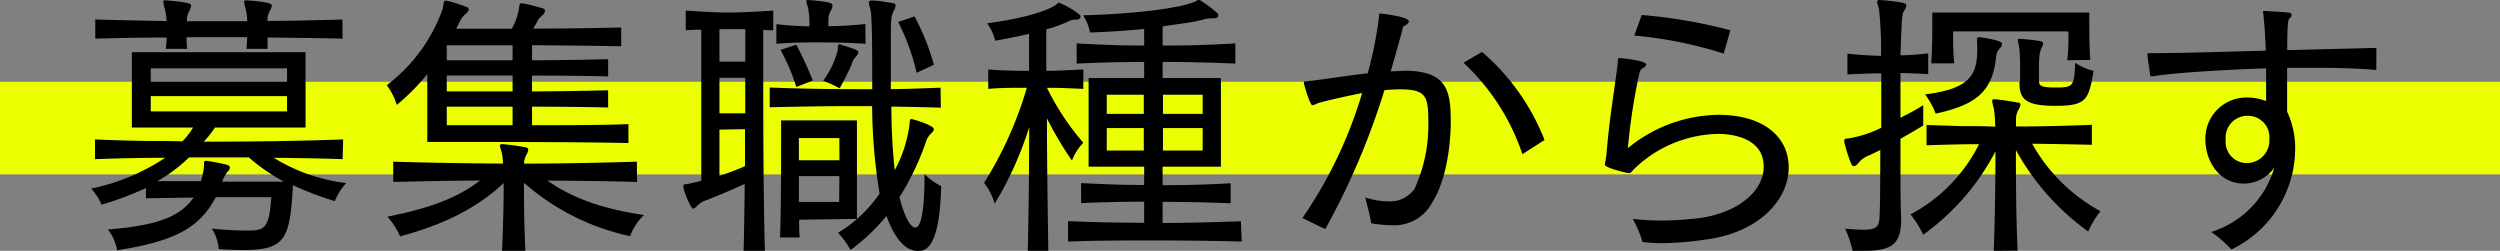 <svg xmlns="http://www.w3.org/2000/svg" viewBox="0 0 270 27.09"><rect x="0" y="0" width="270" height="27.09" fill="#808080" stroke="none"/><defs><style>.cls-1{fill:#ebff00;}</style></defs><g id="レイヤー_2" data-name="レイヤー 2"><g id="レイヤー_6" data-name="レイヤー 6"><rect class="cls-1" y="8.83" width="270" height="10"/><path d="M37,17.19c-2.4-.09-5-.12-7.44-.15a19.28,19.28,0,0,0,7.83,2.73,6.62,6.62,0,0,0-1.23,1.95A33.64,33.64,0,0,1,31.64,20c-.33,5.73-.75,7-5.31,7q-1.17,0-2.7-.09a5,5,0,0,0-.75-2.22c1.62.15,2.76.21,3.6.21,2,0,2.58,0,2.82-3.6h-6c-1.8,3.42-4.59,4.77-10.65,5.73a5.13,5.13,0,0,0-1-2.25c5.37-.42,7.8-1.38,9.27-3.45l-5.16.09V20.31a34.57,34.57,0,0,1-4.8,1.8,5.79,5.79,0,0,0-1.11-1.74,22.94,22.94,0,0,0,8-3.33c-2.4,0-5.25.06-7.59.15V15.06c1.56.06,3.12.12,4.71.15s3.18,0,4.71.06a6.77,6.77,0,0,0,1.17-1.5H14.24V5.64H33v8.13H23.21A9.48,9.48,0,0,1,22,15.3c4.83,0,10.14-.06,15.06-.24ZM37,4.17c-2.67-.06-5.37-.09-8.1-.12,0,.39,0,.6,0,1.23H26.63c0-.51.06-.75.06-1.26H20.15c0,.42,0,.63.06,1.26H17.9A8.8,8.8,0,0,0,18,4.05c-2.64,0-5.19.06-7.71.12V2.1c2.52.09,5.1.12,7.71.18A7.42,7.42,0,0,0,17.81,1a7.33,7.33,0,0,1-.18-.81c0-.12.06-.15.24-.15H18c2.61.21,2.64.42,2.64.54a1.7,1.7,0,0,1-.21.63,2,2,0,0,0-.24,1.08v0c2.13,0,4.38,0,6.51,0A7.64,7.64,0,0,0,26.54,1a7.33,7.33,0,0,1-.18-.81c0-.12.06-.15.24-.15h.09c2.61.18,2.67.45,2.67.57a1.43,1.43,0,0,1-.24.6,2.23,2.23,0,0,0-.24,1.05c2.73,0,5.43-.09,8.1-.15ZM31,7.38H16.28V8.82H31Zm0,3H16.28v1.65H31ZM20.42,17A16.64,16.64,0,0,1,17,19.56c1.23,0,3.42,0,4.71,0A9,9,0,0,0,22,18.24c.09-.63-.06-.87.24-.87h.06a20.5,20.5,0,0,1,2.19.42c.21.06.33.15.33.3a.57.57,0,0,1-.24.45A3.41,3.41,0,0,0,24,19.62h6.66A21,21,0,0,1,26.87,17Z"/><path d="M67.87,15.45c-5-.12-14-.12-18.63-.12H46.15V8a22.89,22.89,0,0,1-3.3,3.33,7,7,0,0,0-1.08-2.13,17.73,17.73,0,0,0,6-8.13c.18-.48.06-1,.36-1,0,0,.06,0,.09,0a16.94,16.94,0,0,1,2.19.69.28.28,0,0,1,.21.27c0,.15-.15.3-.3.45a2.2,2.2,0,0,0-.63.78l-.42.84h6A6.49,6.49,0,0,0,56,1.17c.12-.6.06-.81.33-.81h.12A19.87,19.87,0,0,1,58.6.9q.27.09.27.27a.87.87,0,0,1-.3.48c-.39.39-.42.39-.54.66a8.21,8.21,0,0,1-.45.78c3.24,0,6.9-.06,9.51-.12V5c-2.7-.06-6.33-.09-9.63-.12V6.51c2.79,0,5.73-.06,8.22-.12V8.25c-2.46-.06-5.43-.09-8.22-.09V9.87c2.79,0,5.73-.06,8.22-.12v1.86c-2.46-.06-5.43-.09-8.22-.09v2c3.93,0,7.74,0,10.41-.12Zm.93,4.2c-3.21-.09-6.42-.12-9.69-.15,2.79,1.95,6,3.06,10.44,3.72a6.24,6.24,0,0,0-1.5,2.28,25.29,25.29,0,0,1-11.46-5.76c0,1.65,0,4,.15,7.35H54.22c.12-2.61.18-5.31.18-7.32-3.09,2.88-6.69,4.53-11.19,5.76a7.45,7.45,0,0,0-1.38-2.13c4.26-.84,7.44-1.92,10-3.9-3.15,0-6.3.09-9.36.15V17.46c3.9.12,7.89.18,11.85.21a5.82,5.82,0,0,0-.12-1.14c-.09-.36-.21-.66-.21-.78s.06-.18.27-.18h.06c.72.06,1.59.18,2.43.33.21.06.3.12.3.3a1.58,1.58,0,0,1-.21.54,2,2,0,0,0-.24.93c4.05,0,8.1-.09,12.18-.21ZM55.36,4.89H48.25V6.51h7.11Zm0,3.27c-3.06,0-5.82,0-7.11,0V9.87h7.11Zm0,3.36c-3.09,0-5.85,0-7.11,0v2h7.11Z"/><path d="M80.31,27.09c.06-2.19.09-4.68.12-7.23-1.62.75-3.09,1.35-4.17,1.77a2.24,2.24,0,0,0-.9.54c-.24.24-.39.36-.54.36s-.87-1.53-1-2.25a.33.33,0,0,1,0-.15V20c0-.12.12-.06.54-.15s.87-.18,1.38-.33V3.21c-.54,0-1.11,0-1.68.06V1.14c1.74.12,3.18.21,4.65.21s3-.09,4.8-.21V3.27c-.36,0-.75,0-1.08-.06V6.72c0,5.31,0,14,.18,20.37Zm.18-23.94H77.7V6.66h2.79Zm0,5.25H77.7v3.84h2.79ZM77.7,14v5c.87-.3,1.8-.63,2.76-1.05,0-1.32,0-2.64,0-4Zm23.91-2.37c-1.77-.06-3.54-.09-5.34-.12a64.76,64.76,0,0,0,.36,6.87,14.15,14.15,0,0,0,1.59-4.86c.06-.45,0-.66.21-.66s2.43.69,2.43,1.08a.68.68,0,0,1-.24.42,2.07,2.07,0,0,0-.63,1,28.79,28.79,0,0,1-2.85,5.94c.81,3.06,1.47,3.27,1.71,3.27.9,0,1-3.66,1-5.76a7,7,0,0,0,1.8,1.29c-.18,6.93-1.77,7-2.55,7s-2.19-.51-3.36-3.78A21.81,21.81,0,0,1,91.86,27a8.93,8.93,0,0,0-1.35-1.86A14.75,14.75,0,0,0,95,20.91a59.63,59.63,0,0,1-.81-9.45h-2c-3.09,0-6.15.06-9.06.12V9.45c2.94.12,6.06.18,9.18.18H94.2c0-4.11,0-8-.21-8.67a2.88,2.88,0,0,1-.15-.69c0-.15.09-.21.3-.21h.12c.63,0,1.5.18,2.1.27.27,0,.36.12.36.27a1.25,1.25,0,0,1-.18.54c-.33.63-.33,1-.33,3.48,0,1.35,0,3,0,5,1.8,0,3.6-.09,5.37-.15Zm-8.13-6.9c-1.77-.12-3.36-.15-4.89-.15s-3.06,0-4.74.15V2.61c1.23.15,2.43.21,3.57.24A10.12,10.12,0,0,0,87.3,1c-.09-.42-.21-.69-.21-.84s0-.15.24-.15h.12c2.46.21,2.46.39,2.46.57a1.14,1.14,0,0,1-.18.57c-.27.51-.27.66-.27,1.68a38.87,38.87,0,0,0,4-.24Zm-7.17,19c0,.66,0,1.32.06,1.92H84.24c.12-2.79.12-8,.12-10.74V13h8.19V23.64ZM86,9.39a21.1,21.1,0,0,0-1.71-4L86,4.83A36.86,36.86,0,0,1,87.78,8.7Zm4.65,5.52H86.28v2.4h4.38Zm0,4.11H86.28c0,.87,0,1.86,0,2.79h4.35ZM90.45,5.55c.06-.45,0-.78.24-.78,0,0,.06,0,.12.06,1.5.45,1.89.6,1.89.81a.74.74,0,0,1-.24.45A1.69,1.69,0,0,0,92,6.9a26.16,26.16,0,0,1-1.32,2.64,12.47,12.47,0,0,0-1.77-.81A10.29,10.29,0,0,0,90.45,5.55ZM99,7.86a24,24,0,0,0-2-5.49l1.77-.6A25.25,25.25,0,0,1,100.86,7Z"/><path d="M111,27.09c.09-3.63.15-8.82.15-13.35A37.25,37.25,0,0,1,107.42,22a6.63,6.63,0,0,0-1.14-2.25A40.82,40.82,0,0,0,110.9,9.48c-1.44,0-2.85,0-4.17.12V7.5c1.41.12,2.91.15,4.41.15v-4c-1.23.3-2.52.54-3.66.75a5.52,5.52,0,0,0-.87-1.89c3.06-.39,6.06-1.11,7.38-1.95.18-.12.24-.27.39-.27a8.8,8.8,0,0,1,2.13,1.23.33.33,0,0,1,.18.3c0,.15-.12.27-.39.3a1.73,1.73,0,0,0-.9.18,14.29,14.29,0,0,1-2.4.87V7.65c1.32,0,2.64-.09,4-.15V9.6c-1.29-.06-2.61-.12-3.93-.12A27.6,27.6,0,0,0,117,15.42a5.58,5.58,0,0,0-1.23,1.92,37.84,37.84,0,0,1-2.7-4.56c0,4.77.09,10.38.15,14.31Zm23.1-1c-3.27-.09-6.42-.12-9.54-.12s-6.15,0-9.21.12V23.88c2.76.12,5.49.18,8.22.18V21.78c-2.28,0-4.53.06-6.81.15V19.77c2.25.12,4.53.21,6.81.21V18h-6V8.43h6V6.69q-3.65,0-7.29.18V4.68c2.37.15,4.83.24,7.29.24V3.12c-2,.21-4,.33-5.85.39a5.2,5.2,0,0,0-.75-1.86c4.47-.09,10.2-.66,12-1.44.15,0,.27-.21.48-.21a.48.48,0,0,1,.27.09,15,15,0,0,1,1.71,1.29.41.41,0,0,1,.15.27c0,.18-.15.3-.39.33A3.57,3.57,0,0,0,130,2.1c-1,.3-2.7.48-4.44.75V4.92c2.55,0,5.22-.06,7.86-.24V6.87c-2.64-.12-5.31-.18-7.86-.18V8.43h6.3V18h-6.3v2c2.37,0,4.89-.06,7.35-.21v2.16c-2.49-.09-5-.15-7.35-.15v2.28c2.76,0,5.64-.09,8.46-.18ZM123.53,10.23h-4V12.3h4Zm0,3.6h-4v2.43h4Zm6.36-3.6H125.6V12.3h4.29Zm0,3.6H125.6v2.43h4.29Z"/><path d="M140.66,23.55a47.81,47.81,0,0,0,6.45-13.5c-.42.06-4.44.93-4.89,1.14a2,2,0,0,1-.48.18c-.27,0-.93-2.28-.93-2.46s.21-.09.51-.15c1.86-.21,4.17-.6,6.39-.84A41.33,41.33,0,0,0,148.91,2c.06-.45,0-.54.12-.54s3.12.33,3.12.84c0,.15-.12.3-.39.45s-.24.15-.3.45q-.59,2.2-1.26,4.5c.63,0,1.26-.06,1.83-.06,4.26.12,4.65,2.22,4.65,5.46,0,3-.6,6.57-2,8.76a4.61,4.61,0,0,1-4.41,2.46,12.43,12.43,0,0,1-2.19-.21c-.12-.93-.42-1.86-.63-2.79a7.6,7.6,0,0,0,2.37.42,3.27,3.27,0,0,0,2.94-1.32,16.55,16.55,0,0,0,1.5-7.2c0-2.85-.24-3.57-3.06-3.57a16.19,16.19,0,0,0-1.68.09,78.89,78.89,0,0,1-6.39,15Zm23.76-6.9a23.85,23.85,0,0,0-6.36-9.87l2-1.17a24.08,24.08,0,0,1,6.75,9.51Z"/><path d="M176.35,23.64a27.36,27.36,0,0,0,3.06.18,35.89,35.89,0,0,0,4.38-.3c4-.63,6.69-2.91,6.69-5.52,0-3.54-4.44-3.54-4.92-3.54a13.39,13.39,0,0,0-9,3.72c-.36.33-.36.51-.63.51s-2.61-.57-2.61-.9a2,2,0,0,1,.06-.33c.06-.33.12-.78.15-1.14.3-3.72,1-7.71,1.2-9.63,0-.36,0-.42.15-.42s2.91.27,2.91.69c0,.15-.15.3-.42.42s-.36.72-.42,1A65.7,65.7,0,0,0,175.81,16a15.71,15.71,0,0,1,9.75-3.6c5,0,7.62,2.46,7.62,5.67,0,3.6-3.33,7.14-9.18,7.83a32.28,32.28,0,0,1-4.44.36,18,18,0,0,1-2.16-.12A14.44,14.44,0,0,0,176.35,23.64Zm9.81-17.85a44.86,44.86,0,0,0-9.66-1.95l.81-2.22a54.48,54.48,0,0,1,9.57,1.65Z"/><path d="M205.33,23.55c0,2.82-.93,3.54-4.08,3.54-.39,0-.75,0-1.17,0a11.63,11.63,0,0,0-.81-2.4,19,19,0,0,0,2,.12c1.65,0,1.71-.51,1.74-1.83.06-1.8.06-4.23.06-6.78-.42.21-.84.42-1.26.6a2.57,2.57,0,0,0-1,.69c-.21.27-.39.45-.57.45s-.24-.12-.36-.36a18.84,18.84,0,0,1-.69-2.19.75.75,0,0,1,0-.24c0-.18.12-.15.51-.21a12.68,12.68,0,0,0,3.48-1.14V7.92c-1.17,0-2.34.06-3.66.12V5.79c1.32.15,2.49.21,3.63.24a41.94,41.94,0,0,0-.21-5c-.09-.39-.21-.63-.21-.78S202.78,0,203,0H203c2.82.21,2.88.42,2.88.57a1.19,1.19,0,0,1-.24.6c-.21.33-.24.45-.39,4.8,1,0,1.95-.09,3-.21V8c-1.08-.06-2.07-.09-3-.12v4.83a24.38,24.38,0,0,0,2.46-1.35v2.19c-.87.54-1.68,1-2.46,1.44v2.64c0,2.1,0,4,.06,5.58Zm10,3.54c.12-3.42.18-7.62.18-10.74a25.78,25.78,0,0,1-7.8,9,10.56,10.56,0,0,0-1.38-2.19,17.43,17.43,0,0,0,7.41-7.59c-1.89,0-3.78.06-5.67.12V13.5l3.72.12c1.23,0,2.46,0,3.69.06a13.55,13.55,0,0,0-.15-2,5.05,5.05,0,0,1-.18-.78c0-.12.06-.18.24-.18h.06c.75.06,1.65.21,2.49.36.21,0,.27.12.27.24a1.66,1.66,0,0,1-.24.57,2.27,2.27,0,0,0-.24,1.2v.57c2.58,0,5.28-.06,8.19-.18v2.16c-2.25-.06-4.38-.09-6.45-.12a18.69,18.69,0,0,0,7.38,7.29A10.56,10.56,0,0,0,225.52,25a26.75,26.75,0,0,1-7.8-8.79c0,2.7,0,6.84.18,10.86ZM213.52,4.71c0-.18,0-.33,0-.45s0-.24.21-.24a1.3,1.3,0,0,0,.15,0c2.28.36,2.34.57,2.34.72a.74.74,0,0,1-.21.45,1.42,1.42,0,0,0-.42.9c-.39,3.66-1.95,5.19-6.54,6.18a8.25,8.25,0,0,0-1.14-2.07c4.86-.63,5.64-2.07,5.64-5Zm9.75,1.8a24.72,24.72,0,0,0,.12-2.76V3.39H210.94v.45a26.91,26.91,0,0,0,.12,3h-2.49c.12-1.5.12-3.63.12-4.74V1.35h16.95V2c0,1,0,3.09.12,4.47Zm-5.1,2.22c0-.45,0-1,0-1.47a19.86,19.86,0,0,0-.09-2.13c-.06-.39-.15-.63-.15-.78s.06-.15.21-.15h.12c2.13.18,2.4.27,2.4.48a1.56,1.56,0,0,1-.24.6c0,.15-.09.27-.12.39a11.9,11.9,0,0,0-.09,1.68c0,.45,0,.93,0,1.32,0,.6.18.78,1.77.78,1.86,0,2.07-.06,2.13-2.67a6.37,6.37,0,0,0,2,.87c-.54,3.18-.78,3.78-4.17,3.78s-3.84-.87-3.84-2.58Z"/><path d="M256.64,7.56c-2-.18-4.38-.24-6.78-.24-.93,0-1.89,0-2.85,0,0,1.59,0,3.21,0,4.74a9.33,9.33,0,0,1,.87,4A12.12,12.12,0,0,1,241,26.94a13.81,13.81,0,0,0-2.19-1.89,10.25,10.25,0,0,0,6.81-6.93,4.1,4.1,0,0,1-3.27,1.71c-2.73,0-4.17-2.49-4.17-4.77a4.44,4.44,0,0,1,4.56-4.53,5.67,5.67,0,0,1,2,.39V7.38c-3.54.12-9.57.42-12.33.87-.15,0-.18,0-.21-.33,0,0-.27-1.65-.27-2,0-.15,0-.18.27-.18,3.51,0,8.07-.15,12.51-.27-.06-1.29-.12-2.55-.24-3.6,0-.3-.06-.48-.06-.57s0-.12.09-.12h.06c.78.06,1.83.09,2.58.18.24,0,.36.15.36.27a.47.47,0,0,1-.21.33c-.15.15-.27.3-.27,3.45l9.63-.24ZM245.09,15a2.3,2.3,0,0,0-2.28-2.49,2.34,2.34,0,0,0-2.43,2.58,2.28,2.28,0,0,0,2.13,2.52A2.45,2.45,0,0,0,245.09,15Z"/></g></g></svg>